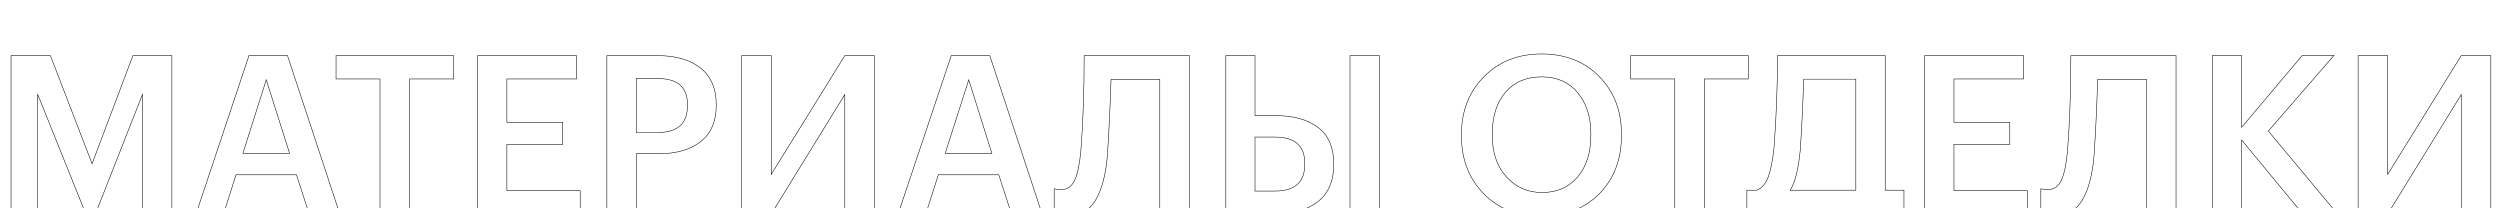 <?xml version="1.0" encoding="UTF-8"?> <!-- Generator: Adobe Illustrator 23.0.3, SVG Export Plug-In . SVG Version: 6.00 Build 0) --> <svg xmlns="http://www.w3.org/2000/svg" xmlns:xlink="http://www.w3.org/1999/xlink" id="Слой_1" x="0px" y="0px" viewBox="0 0 1200 100" style="enable-background:new 0 0 1200 100;" xml:space="preserve"> <style type="text/css"> .st0{enable-background:new ;} .st1{fill:none;stroke:#000000;stroke-width:0.25;stroke-miterlimit:10;} </style> <g class="st0"> <path class="st1" d="M5.3,26.7h18.9l20,51.9l19.6-51.9h18.7v76H68.4V45.3l-22.6,57.4h-4.6L18.1,45.3v57.4H5.3V26.7z"></path> <path class="st1" d="M119.5,26.7H138l25.1,76h-14.7l-6.1-18.8h-29l-6,18.8H94.1L119.5,26.7z M116.6,73.6H139l-11.2-35.3L116.6,73.6 z"></path> <path class="st1" d="M182.4,37.9h-21.1V26.7h56.5v11.2h-21.2v64.8h-14.2V37.9z"></path> <path class="st1" d="M229.2,26.7h47.5v11.2h-33.4v20.8h26.8v10.6h-26.8v22.2h35.2v11.2h-49.3V26.7z"></path> <path class="st1" d="M291.2,26.7h24.4c8.8,0,15.7,2,20.7,6c5,4,7.5,9.8,7.5,17.5v0.4c0,7.7-2.5,13.5-7.5,17.4 c-5,3.9-11.8,5.8-20.3,5.8h-10.6v28.9h-14.1V26.7z M315.7,63.6c9.6,0,14.3-4.3,14.3-13v-0.4c0-8.4-4.8-12.5-14.3-12.5h-10.3v25.9 H315.7z"></path> <path class="st1" d="M356,102.7v-76h14.2v57l35.3-57h14.2v76h-14.2V45.4l-35.3,57.3H356z"></path> <path class="st1" d="M456.6,26.7h18.5l25.1,76h-14.7l-6.1-18.8h-29l-6,18.8h-13.3L456.6,26.7z M453.7,73.6h22.4L465,38.3 L453.7,73.6z"></path> <path class="st1" d="M531.5,75.2c-0.8,9-2.7,16-5.7,21c-3,5-7.9,7.5-14.5,7.5c-1.6,0-2.9-0.2-3.9-0.5c-0.6-0.1-1-0.3-1.4-0.5V90.6 l0.9,0.2c1,0.1,1.8,0.2,2.6,0.2c2.8,0,4.9-1.5,6.3-4.4c1.4-2.9,2.4-7.6,3-14.1c1.1-13.9,1.6-29.2,1.6-45.8h50.5v76h-14.2V38.1 h-23.4C532.8,53,532.2,65.4,531.5,75.2z"></path> <path class="st1" d="M588.3,26.7h14.1v28.8h9.9c8.6,0,15.4,1.9,20.4,5.7c5,3.8,7.5,9.6,7.5,17.4V79c0,7.8-2.5,13.7-7.5,17.7 c-5,4-11.9,6-20.6,6h-23.7V26.7z M612,91.7c9.6,0,14.3-4.3,14.3-12.9v-0.4c0-8.4-4.8-12.6-14.3-12.6h-9.6v25.9H612z M662.1,102.7 H648v-76h14.1V102.7z"></path> <path class="st1" d="M739.9,103.8c-11.5,0-20.8-3.6-27.8-10.9c-7.1-7.3-10.6-16.5-10.6-27.6v-0.8c0-11.2,3.6-20.4,10.8-27.7 c7.2-7.3,16.4-10.9,27.7-10.9c11.3,0,20.5,3.6,27.6,10.8c7.1,7.2,10.7,16.4,10.7,27.6v0.9c0,11.2-3.5,20.5-10.6,27.8 C760.6,100.1,751.3,103.8,739.9,103.8z M740.2,92.4c7.2,0,12.8-2.5,17.1-7.5c4.2-5,6.3-11.6,6.3-19.9v-0.9c0-8-2.1-14.5-6.3-19.6 c-4.2-5.1-10-7.6-17.3-7.6c-7.4,0-13.2,2.5-17.4,7.4c-4.2,5-6.3,11.6-6.3,19.9v0.8c0,8.2,2.2,14.8,6.7,19.8S733.1,92.4,740.2,92.4z "></path> <path class="st1" d="M803.8,37.9h-21.1V26.7h56.5v11.2h-21.1v64.8h-14.2V37.9z"></path> <path class="st1" d="M850.6,116.5h-12.1V91.3h4.8c2.4-1,4.2-3.1,5.4-6.2c1.2-3.2,2.1-7.7,2.8-13.8c1.1-14.5,1.7-29.4,1.7-44.6h51.7 v64.6h9v25.2h-12.2l-0.5-13.8h-50L850.6,116.5z M864.1,72.3c-0.9,8.9-2.4,15.2-4.8,19h31.5V38h-25 C865.3,52.3,864.7,63.7,864.1,72.3z"></path> <path class="st1" d="M923.8,26.7h47.5v11.2h-33.4v20.8h26.8v10.6h-26.8v22.2h35.2v11.2h-49.3V26.7z"></path> <path class="st1" d="M1005.1,75.2c-0.8,9-2.7,16-5.7,21c-3,5-7.9,7.5-14.5,7.5c-1.6,0-2.9-0.2-3.9-0.5c-0.6-0.1-1-0.3-1.4-0.5V90.6 l0.9,0.2c1,0.1,1.8,0.2,2.6,0.2c2.8,0,4.9-1.5,6.3-4.4c1.4-2.9,2.4-7.6,3-14.1c1.1-13.9,1.6-29.2,1.6-45.8h50.5v76h-14.2V38.1 h-23.4C1006.4,53,1005.8,65.4,1005.1,75.2z"></path> <path class="st1" d="M1061.9,26.7h14.1v34.4l29.1-34.5h15.2l-31.5,36.3l33.1,39.7h-16.7L1076,67.2v35.5h-14.1V26.7z"></path> <path class="st1" d="M1131.9,102.7v-76h14.2v57l35.3-57h14.2v76h-14.2V45.4l-35.3,57.3H1131.9z"></path> </g> </svg> 